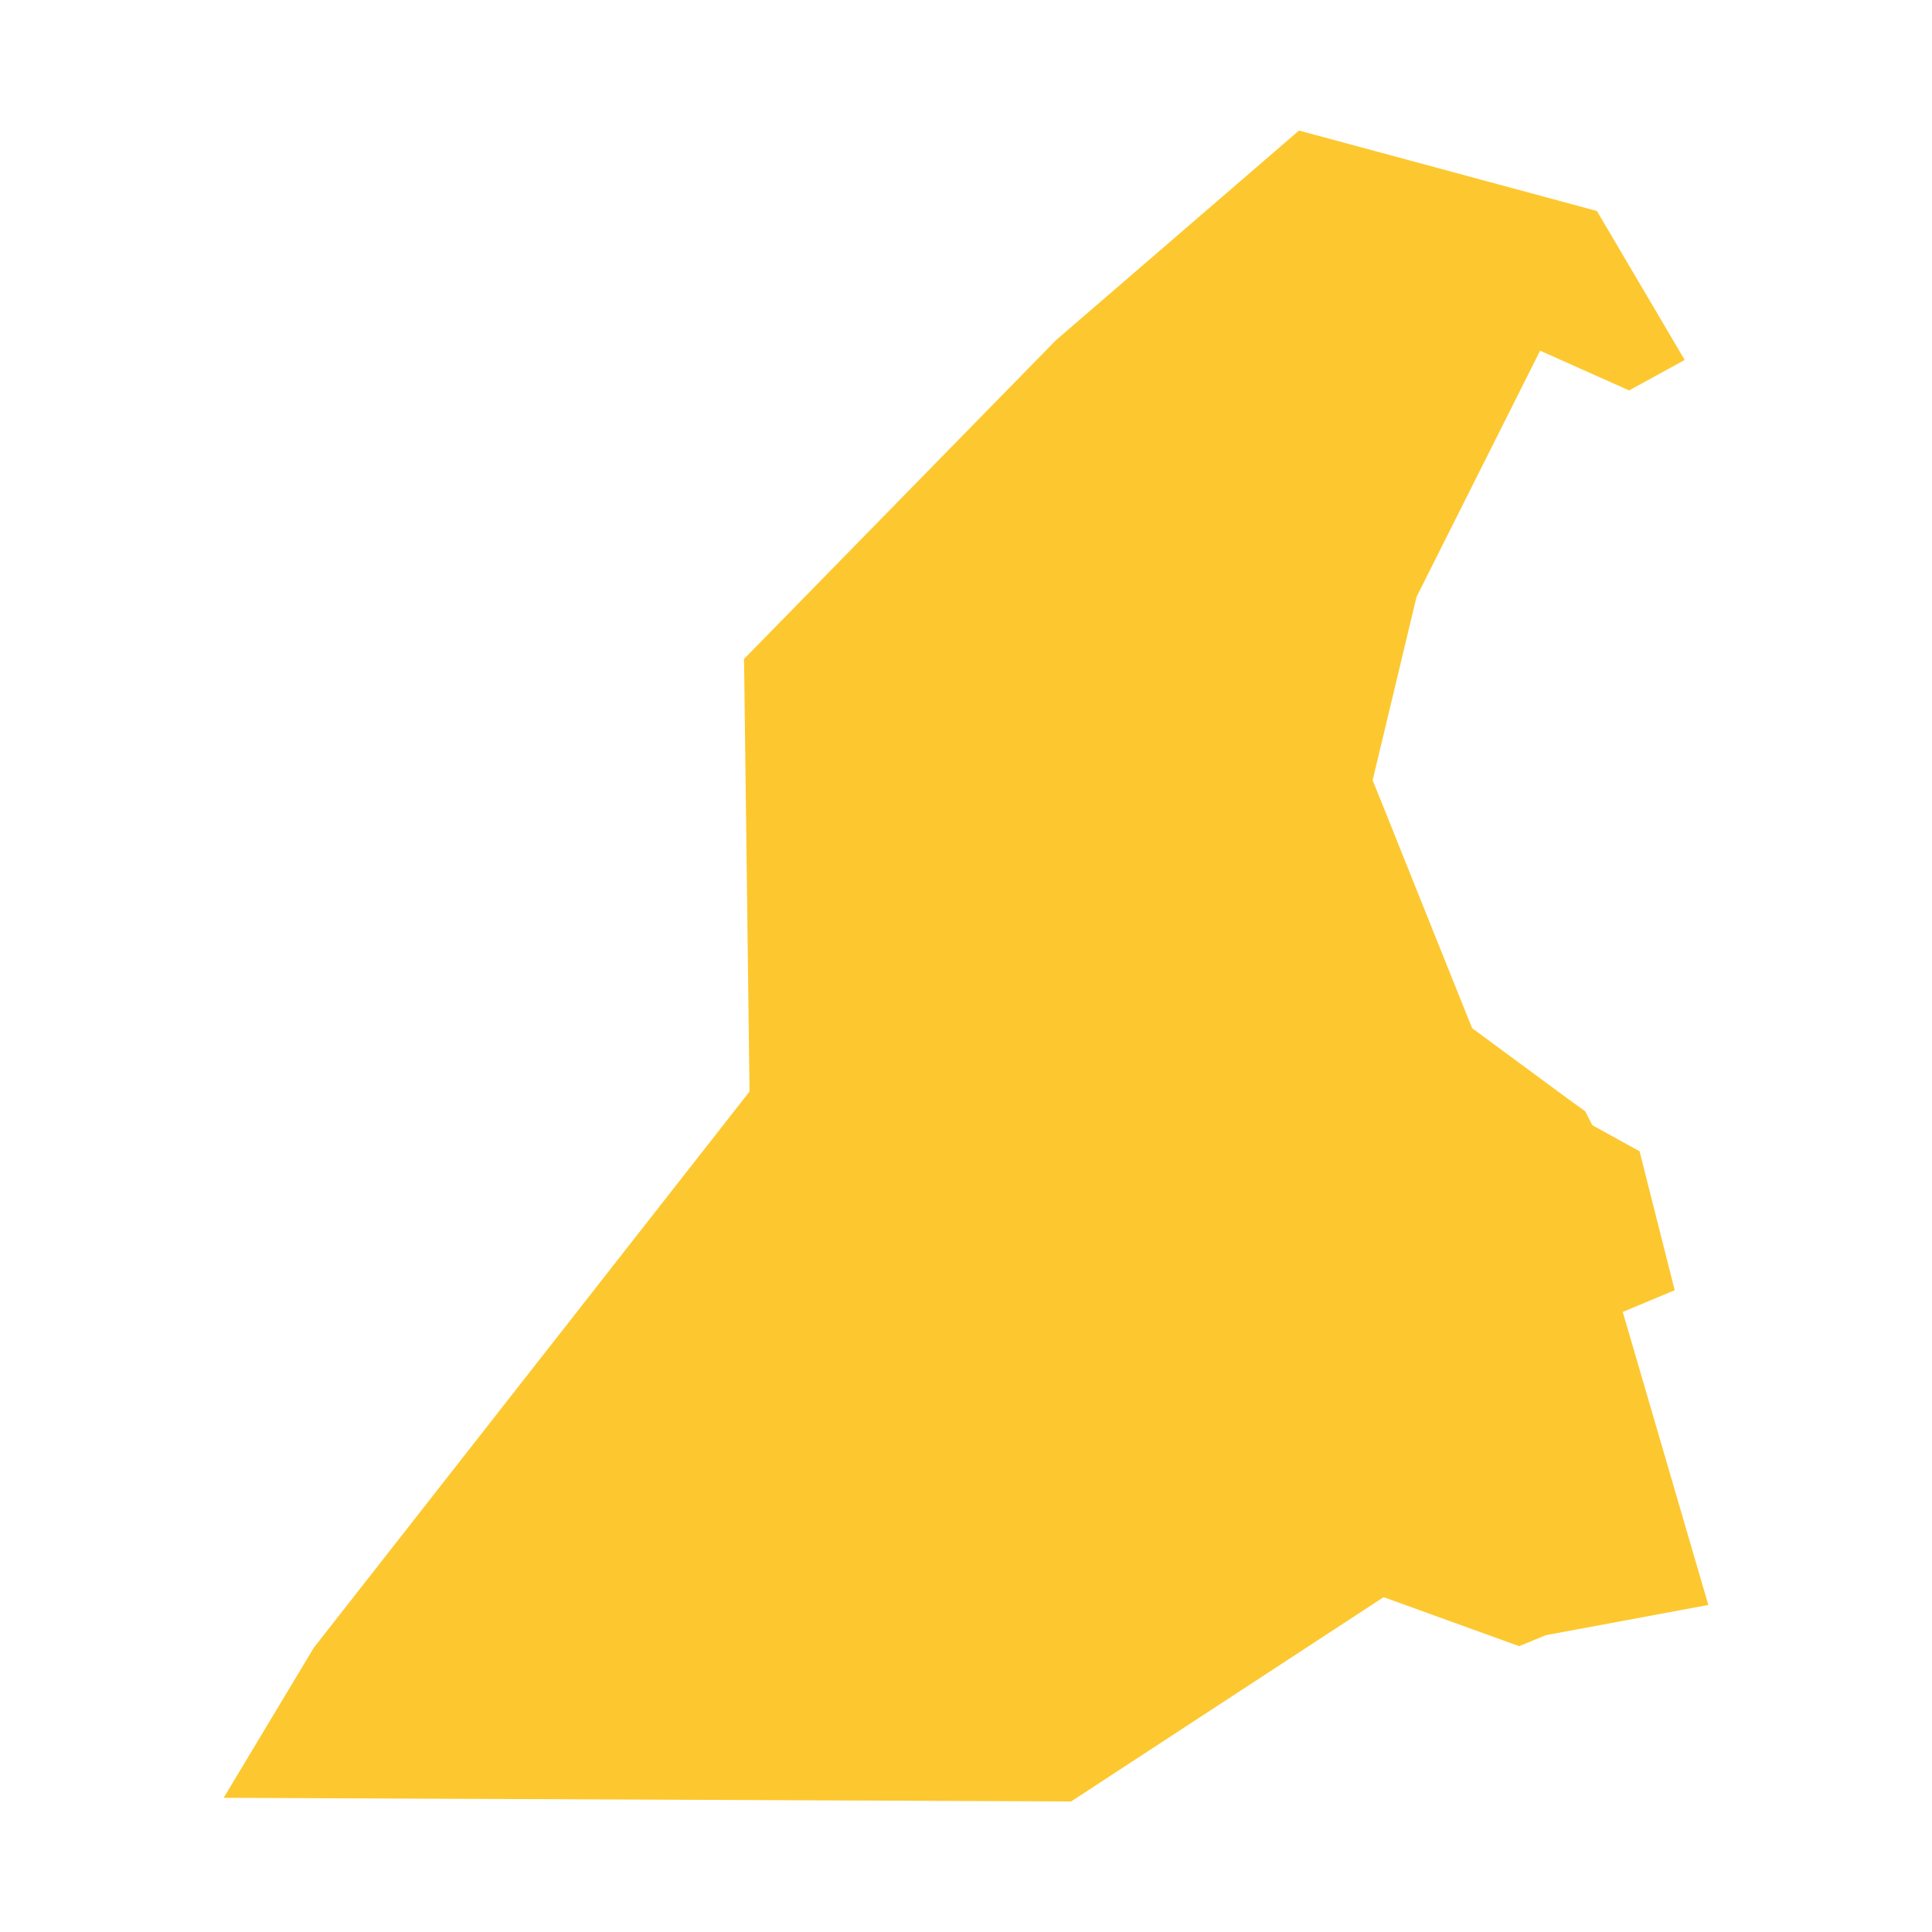 <svg xmlns="http://www.w3.org/2000/svg" fill="#fdc82f80" width="256" height="256" viewBox="-20 -20 267.464 296"><path d="M210.395,12.326 223.841,35.147 215.325,39.816 201.692,33.727 182.756,71.451 176.033,99.539 178.124,104.731 183.988,119.372 191.272,137.524 205.913,148.319 208.602,150.261 209.685,152.39 216.931,156.386 222.31,177.676 214.354,181 227.464,225.896 202.552,230.527 198.48,232.208 177.713,224.7 130.465,255.589 129.83,256 0,255.44 13.82,232.432 80.565,147.235 79.743,82.208 79.706,80.976 127.514,32.121 164.753,0 210.395,12.326Z"/></svg>